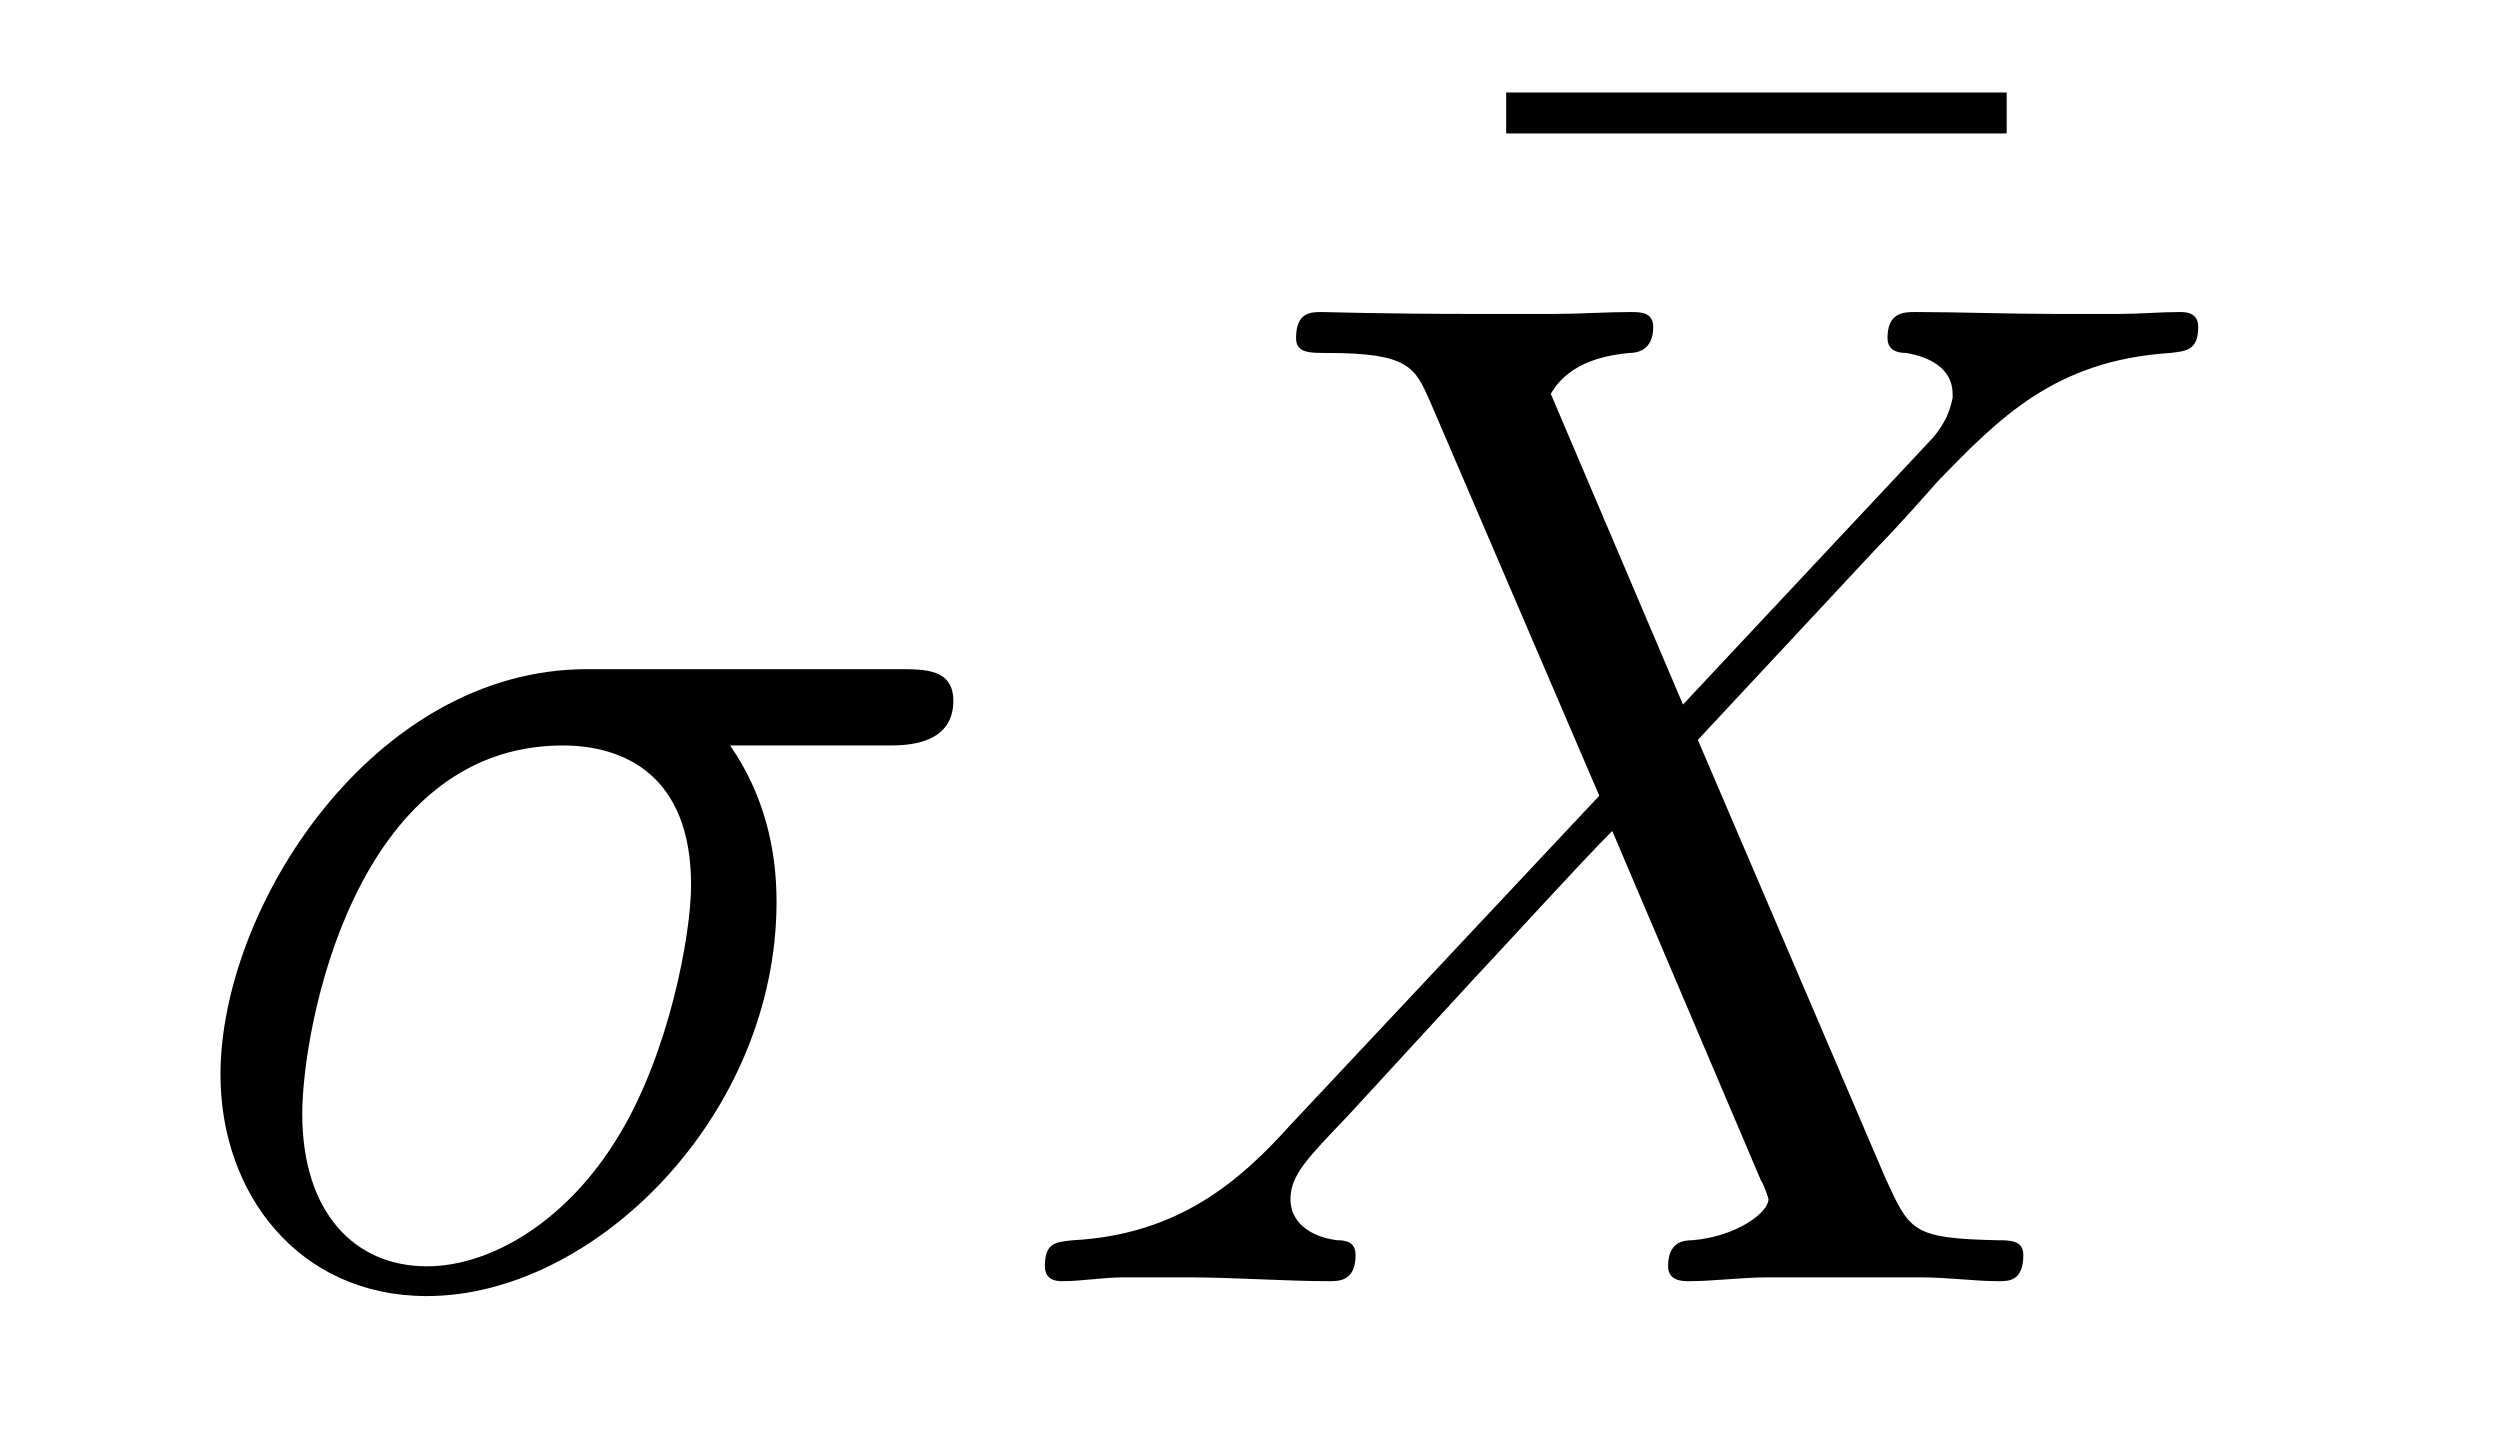 <?xml version='1.0'?>
<!-- This file was generated by dvisvgm 1.9.2 -->
<svg height='12pt' version='1.1' viewBox='0 -12 21 12' width='21pt' xmlns='http://www.w3.org/2000/svg' xmlns:xlink='http://www.w3.org/1999/xlink'>
<g id='page1'>
<g transform='matrix(1 0 0 1 -127 653)'>
<path d='M134.461 -658.738C134.602 -658.738 135.008 -658.738 135.008 -659.113C135.008 -659.379 134.773 -659.379 134.555 -659.379H131.93C130.133 -659.379 128.852 -657.379 128.852 -655.973C128.852 -654.973 129.508 -654.113 130.586 -654.113C131.992 -654.113 133.523 -655.629 133.523 -657.426C133.523 -657.879 133.414 -658.332 133.133 -658.738H134.461ZM130.586 -654.363C129.977 -654.363 129.539 -654.816 129.539 -655.644C129.539 -656.363 129.977 -658.738 131.727 -658.738C132.242 -658.738 132.805 -658.488 132.805 -657.566C132.805 -657.144 132.617 -656.145 132.195 -655.457C131.773 -654.754 131.133 -654.363 130.586 -654.363ZM134.996 -654.238' fill-rule='evenodd'/>
<path d='M143.856 -663.879V-664.223H139.652V-663.879H143.856ZM144.719 -657.238' fill-rule='evenodd'/>
<path d='M141.137 -659.082L140.027 -661.691C140.184 -661.973 140.527 -662.019 140.684 -662.035C140.746 -662.035 140.887 -662.051 140.887 -662.254C140.887 -662.379 140.777 -662.379 140.699 -662.379C140.496 -662.379 140.262 -662.363 140.059 -662.363H139.371C138.637 -662.363 138.121 -662.379 138.105 -662.379C138.012 -662.379 137.887 -662.379 137.887 -662.16C137.887 -662.035 137.996 -662.035 138.152 -662.035C138.84 -662.035 138.887 -661.91 139.012 -661.629L140.434 -658.316L137.84 -655.551C137.418 -655.082 136.902 -654.629 136.012 -654.582C135.871 -654.566 135.777 -654.566 135.777 -654.363C135.777 -654.316 135.793 -654.238 135.918 -654.238C136.09 -654.238 136.262 -654.27 136.434 -654.27H136.996C137.371 -654.27 137.793 -654.238 138.168 -654.238C138.246 -654.238 138.387 -654.238 138.387 -654.457C138.387 -654.566 138.309 -654.582 138.231 -654.582C137.996 -654.613 137.84 -654.738 137.84 -654.926C137.84 -655.129 137.98 -655.269 138.324 -655.629L139.387 -656.785C139.652 -657.066 140.277 -657.754 140.543 -658.02L141.793 -655.082C141.809 -655.066 141.855 -654.941 141.855 -654.926C141.855 -654.816 141.59 -654.613 141.215 -654.582C141.137 -654.582 141.012 -654.566 141.012 -654.363C141.012 -654.238 141.137 -654.238 141.184 -654.238C141.387 -654.238 141.637 -654.27 141.84 -654.27H143.152C143.355 -654.27 143.59 -654.238 143.793 -654.238C143.871 -654.238 143.996 -654.238 143.996 -654.457C143.996 -654.582 143.887 -654.582 143.777 -654.582C143.059 -654.598 143.043 -654.66 142.84 -655.098L141.262 -658.785L142.777 -660.41C142.902 -660.535 143.168 -660.832 143.277 -660.957C143.793 -661.488 144.262 -661.973 145.23 -662.035C145.356 -662.051 145.465 -662.051 145.465 -662.254C145.465 -662.379 145.356 -662.379 145.309 -662.379C145.152 -662.379 144.965 -662.363 144.809 -662.363H144.262C143.871 -662.363 143.449 -662.379 143.09 -662.379C142.996 -662.379 142.855 -662.379 142.855 -662.16C142.855 -662.051 142.949 -662.035 143.012 -662.035C143.199 -662.004 143.402 -661.91 143.402 -661.691V-661.66C143.387 -661.582 143.355 -661.457 143.23 -661.316L141.137 -659.082ZM145.199 -654.238' fill-rule='evenodd'/>
</g>
</g>
</svg>
